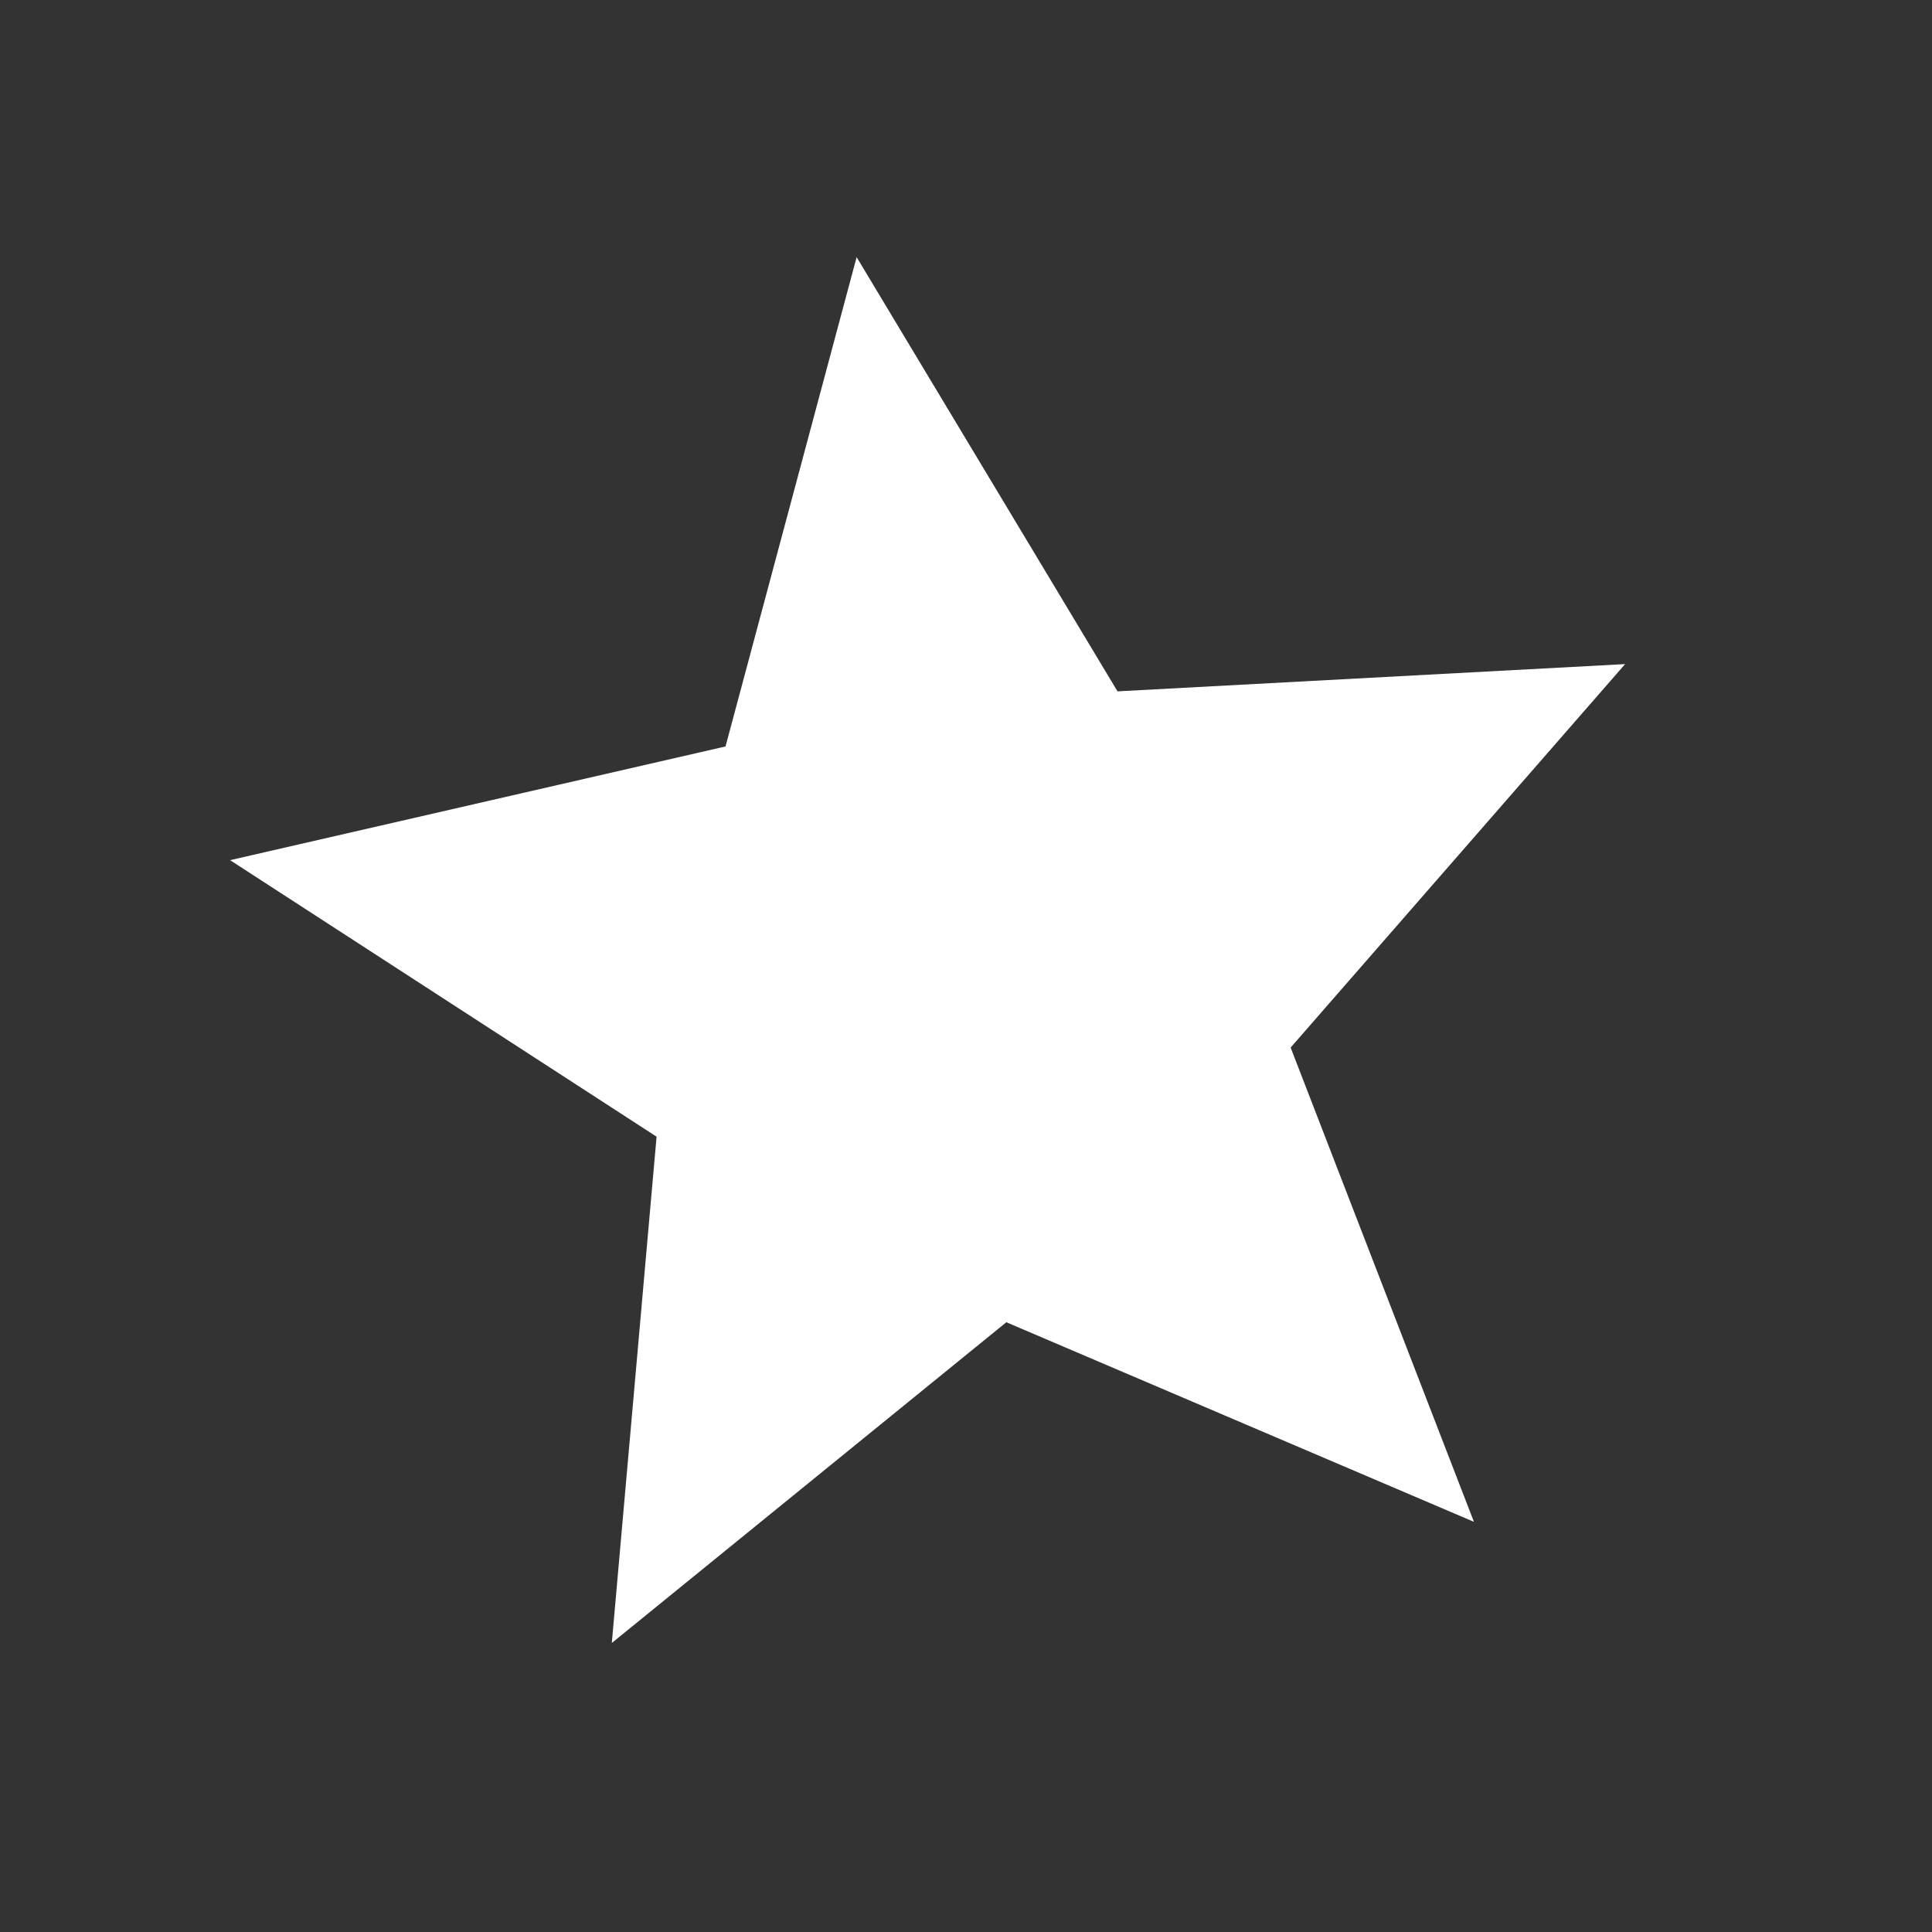 <svg width="64" height="64" viewBox="0 0 64 64" fill="none" xmlns="http://www.w3.org/2000/svg"><rect x="0" y="0" width="64" height="64" fill="#333333" stroke="none"/><path d="M33.336 43.801L48.826 50.413L42.754 34.702L53.834 21.999L37.019 22.902L28.377 8.518L24.034 24.727L7.622 28.494L21.75 37.654L20.267 54.426L33.336 43.801Z" fill="white"/></svg>